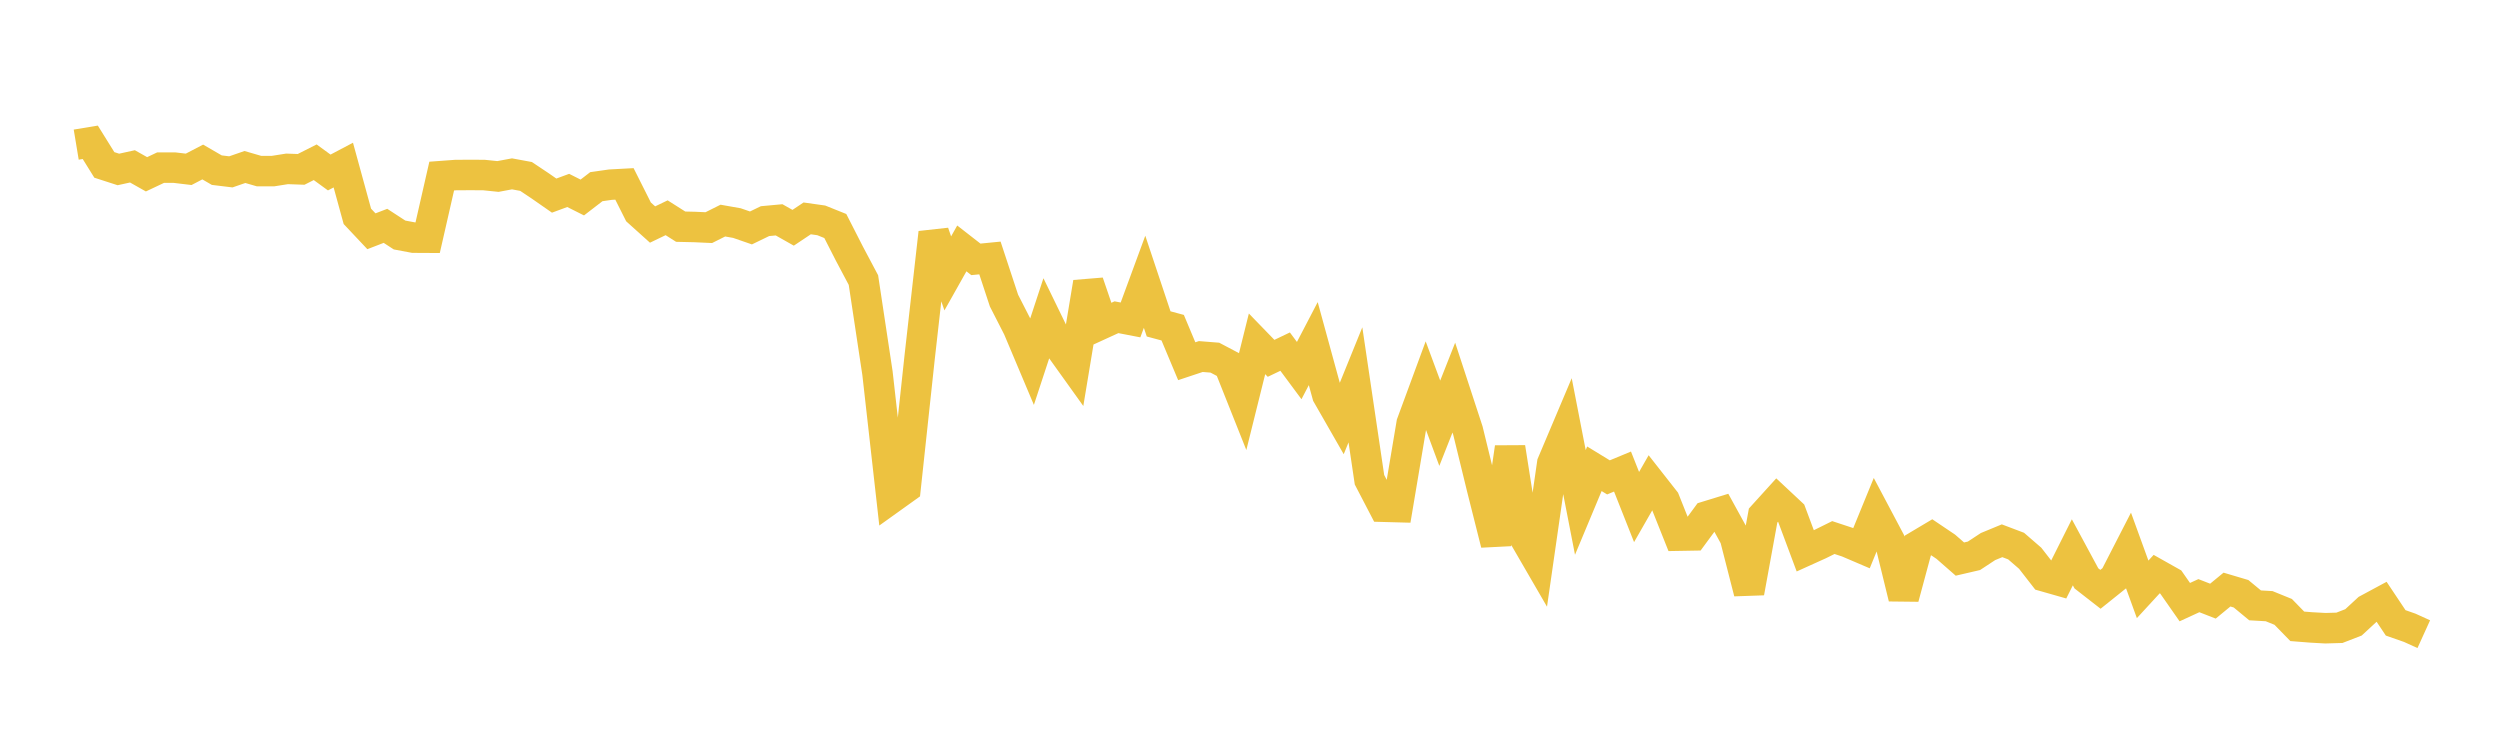 <svg width="164" height="48" xmlns="http://www.w3.org/2000/svg" xmlns:xlink="http://www.w3.org/1999/xlink"><path fill="none" stroke="rgb(237,194,64)" stroke-width="2" d="M5,9.488L5.922,9.335L6.844,10.818L7.766,11.116L8.689,10.913L9.611,11.434L10.533,10.998L11.455,10.998L12.377,11.108L13.299,10.627L14.222,11.162L15.144,11.274L16.066,10.955L16.988,11.223L17.91,11.224L18.832,11.078L19.754,11.111L20.677,10.644L21.599,11.316L22.521,10.829L23.443,14.192L24.365,15.171L25.287,14.815L26.21,15.416L27.132,15.589L28.054,15.594L28.976,11.551L29.898,11.483L30.82,11.478L31.743,11.482L32.665,11.577L33.587,11.405L34.509,11.575L35.431,12.19L36.353,12.832L37.275,12.492L38.198,12.956L39.12,12.246L40.042,12.114L40.964,12.064L41.886,13.9L42.808,14.729L43.731,14.285L44.653,14.87L45.575,14.891L46.497,14.933L47.419,14.471L48.341,14.634L49.263,14.953L50.186,14.506L51.108,14.421L52.03,14.942L52.952,14.326L53.874,14.456L54.796,14.826L55.719,16.635L56.641,18.373L57.563,24.483L58.485,32.67L59.407,32.01L60.329,23.436L61.251,15.265L62.174,17.935L63.096,16.296L64.018,17.014L64.94,16.923L65.862,19.719L66.784,21.523L67.707,23.712L68.629,20.907L69.551,22.803L70.473,24.09L71.395,18.53L72.317,21.233L73.24,20.81L74.162,20.988L75.084,18.484L76.006,21.248L76.928,21.496L77.85,23.696L78.772,23.389L79.695,23.462L80.617,23.948L81.539,26.264L82.461,22.556L83.383,23.507L84.305,23.066L85.228,24.31L86.15,22.541L87.072,25.908L87.994,27.517L88.916,25.245L89.838,31.47L90.76,33.242L91.683,33.267L92.605,27.778L93.527,25.277L94.449,27.764L95.371,25.427L96.293,28.243L97.216,32.021L98.138,35.685L99.06,29.356L99.982,35.216L100.904,36.806L101.826,30.402L102.749,28.219L103.671,32.959L104.593,30.752L105.515,31.316L106.437,30.934L107.359,33.262L108.281,31.65L109.204,32.826L110.126,35.139L111.048,35.123L111.97,33.869L112.892,33.586L113.814,35.265L114.737,38.874L115.659,33.821L116.581,32.804L117.503,33.666L118.425,36.136L119.347,35.719L120.269,35.263L121.192,35.568L122.114,35.962L123.036,33.71L123.958,35.451L124.88,39.218L125.802,35.796L126.725,35.247L127.647,35.868L128.569,36.675L129.491,36.461L130.413,35.855L131.335,35.474L132.257,35.823L133.18,36.622L134.102,37.808L135.024,38.071L135.946,36.232L136.868,37.941L137.79,38.659L138.713,37.919L139.635,36.124L140.557,38.662L141.479,37.66L142.401,38.179L143.323,39.5L144.246,39.075L145.168,39.435L146.09,38.676L147.012,38.95L147.934,39.712L148.856,39.765L149.778,40.14L150.701,41.087L151.623,41.16L152.545,41.211L153.467,41.184L154.389,40.827L155.311,39.975L156.234,39.478L157.156,40.86L158.078,41.183L159,41.602"></path></svg>